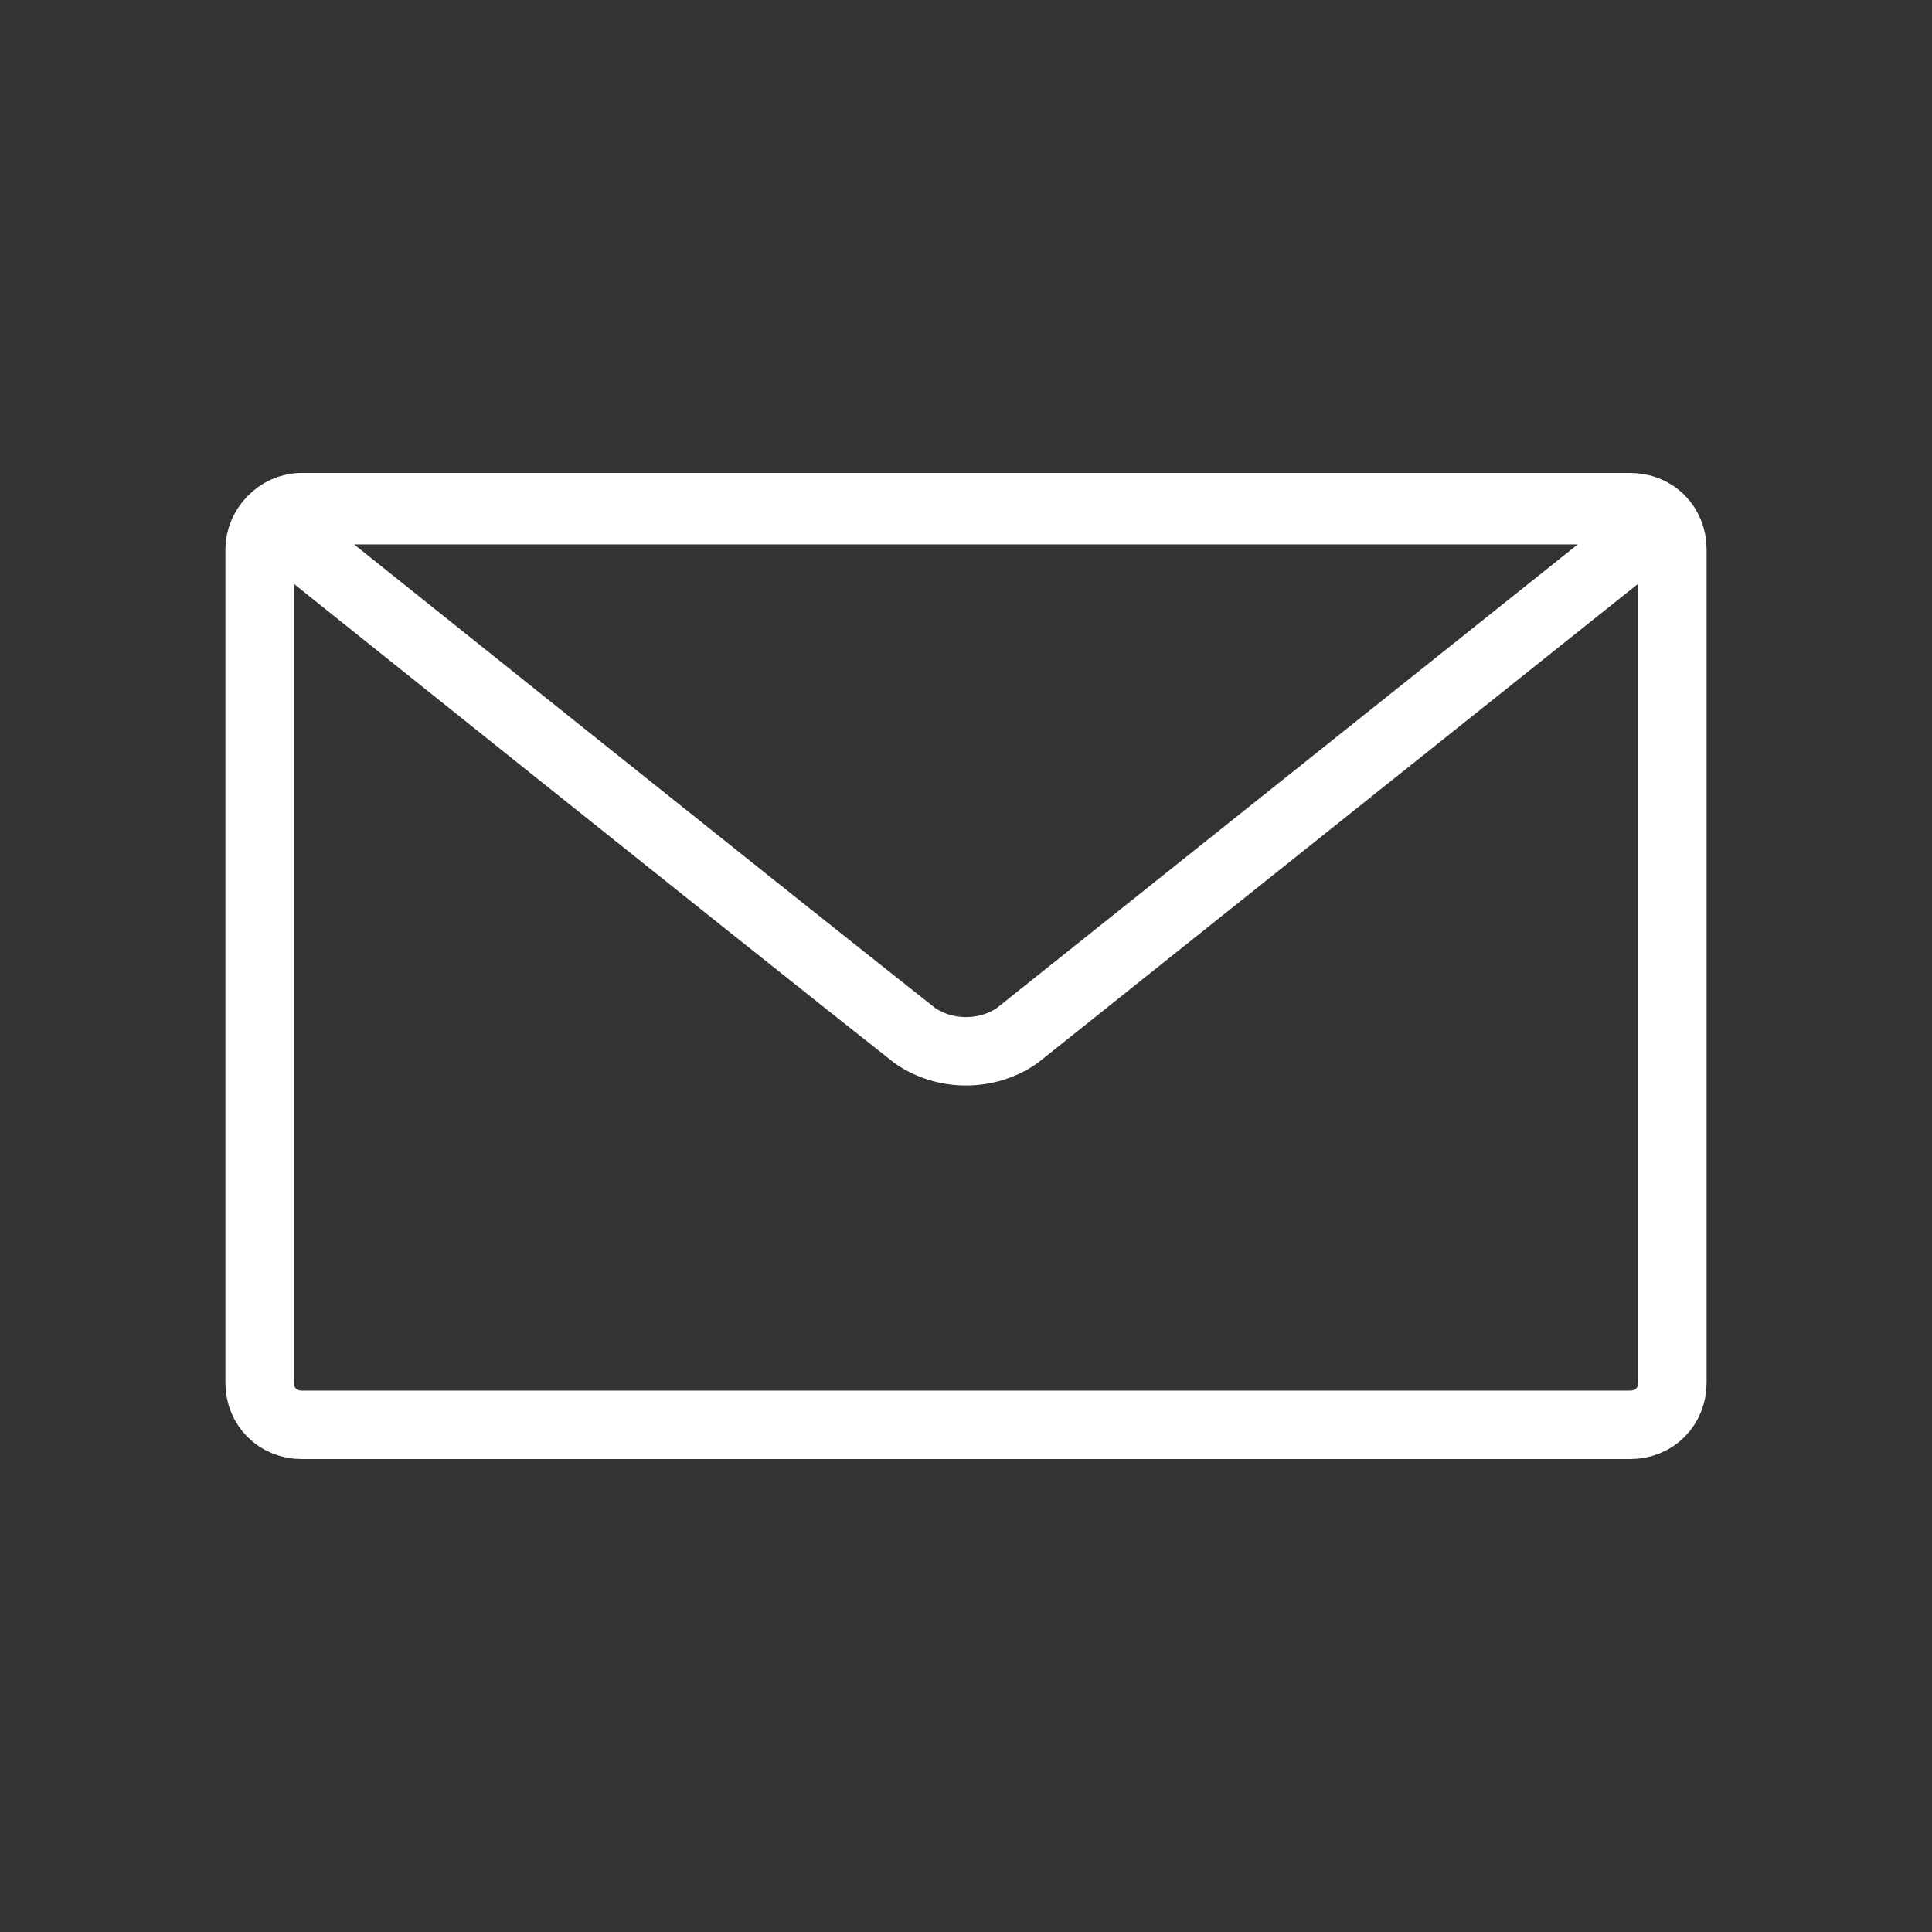 <?xml version="1.0" encoding="utf-8"?>
<!-- Generator: Adobe Illustrator 28.0.0, SVG Export Plug-In . SVG Version: 6.00 Build 0)  -->
<svg version="1.1" id="Layer_1" xmlns="http://www.w3.org/2000/svg" xmlns:xlink="http://www.w3.org/1999/xlink" x="0px" y="0px"
	 viewBox="0 0 64 64" style="enable-background:new 0 0 64 64;" xml:space="preserve" fill="white">
<rect x="0" y="0" width="64" height="64" fill="#333333" stroke="none"/>
<style type="text/css">
	.st0{fill:none;stroke:#ffffff;stroke-width:2.267;stroke-linejoin:round;}
</style>
<g>
	<g id="Rectangle_130">
		<path class="st0" d="M10,16.8H54c0.8,0,1.4,0.6,1.4,1.4v27.6c0,0.8-0.6,1.4-1.4,1.4H10c-0.8,0-1.4-0.6-1.4-1.4V18.2
			C8.6,17.5,9.2,16.8,10,16.8z"/>
	</g>
	<path class="st0" d="M33.7,34.3l20.8-16.6c0.3-0.3,0.1-0.8-0.3-0.8H9.8c-0.4,0-0.6,0.5-0.3,0.8c0,0,15.6,12.5,20.8,16.6
		C31.3,35,32.7,35,33.7,34.3z"/>
</g>
</svg>
